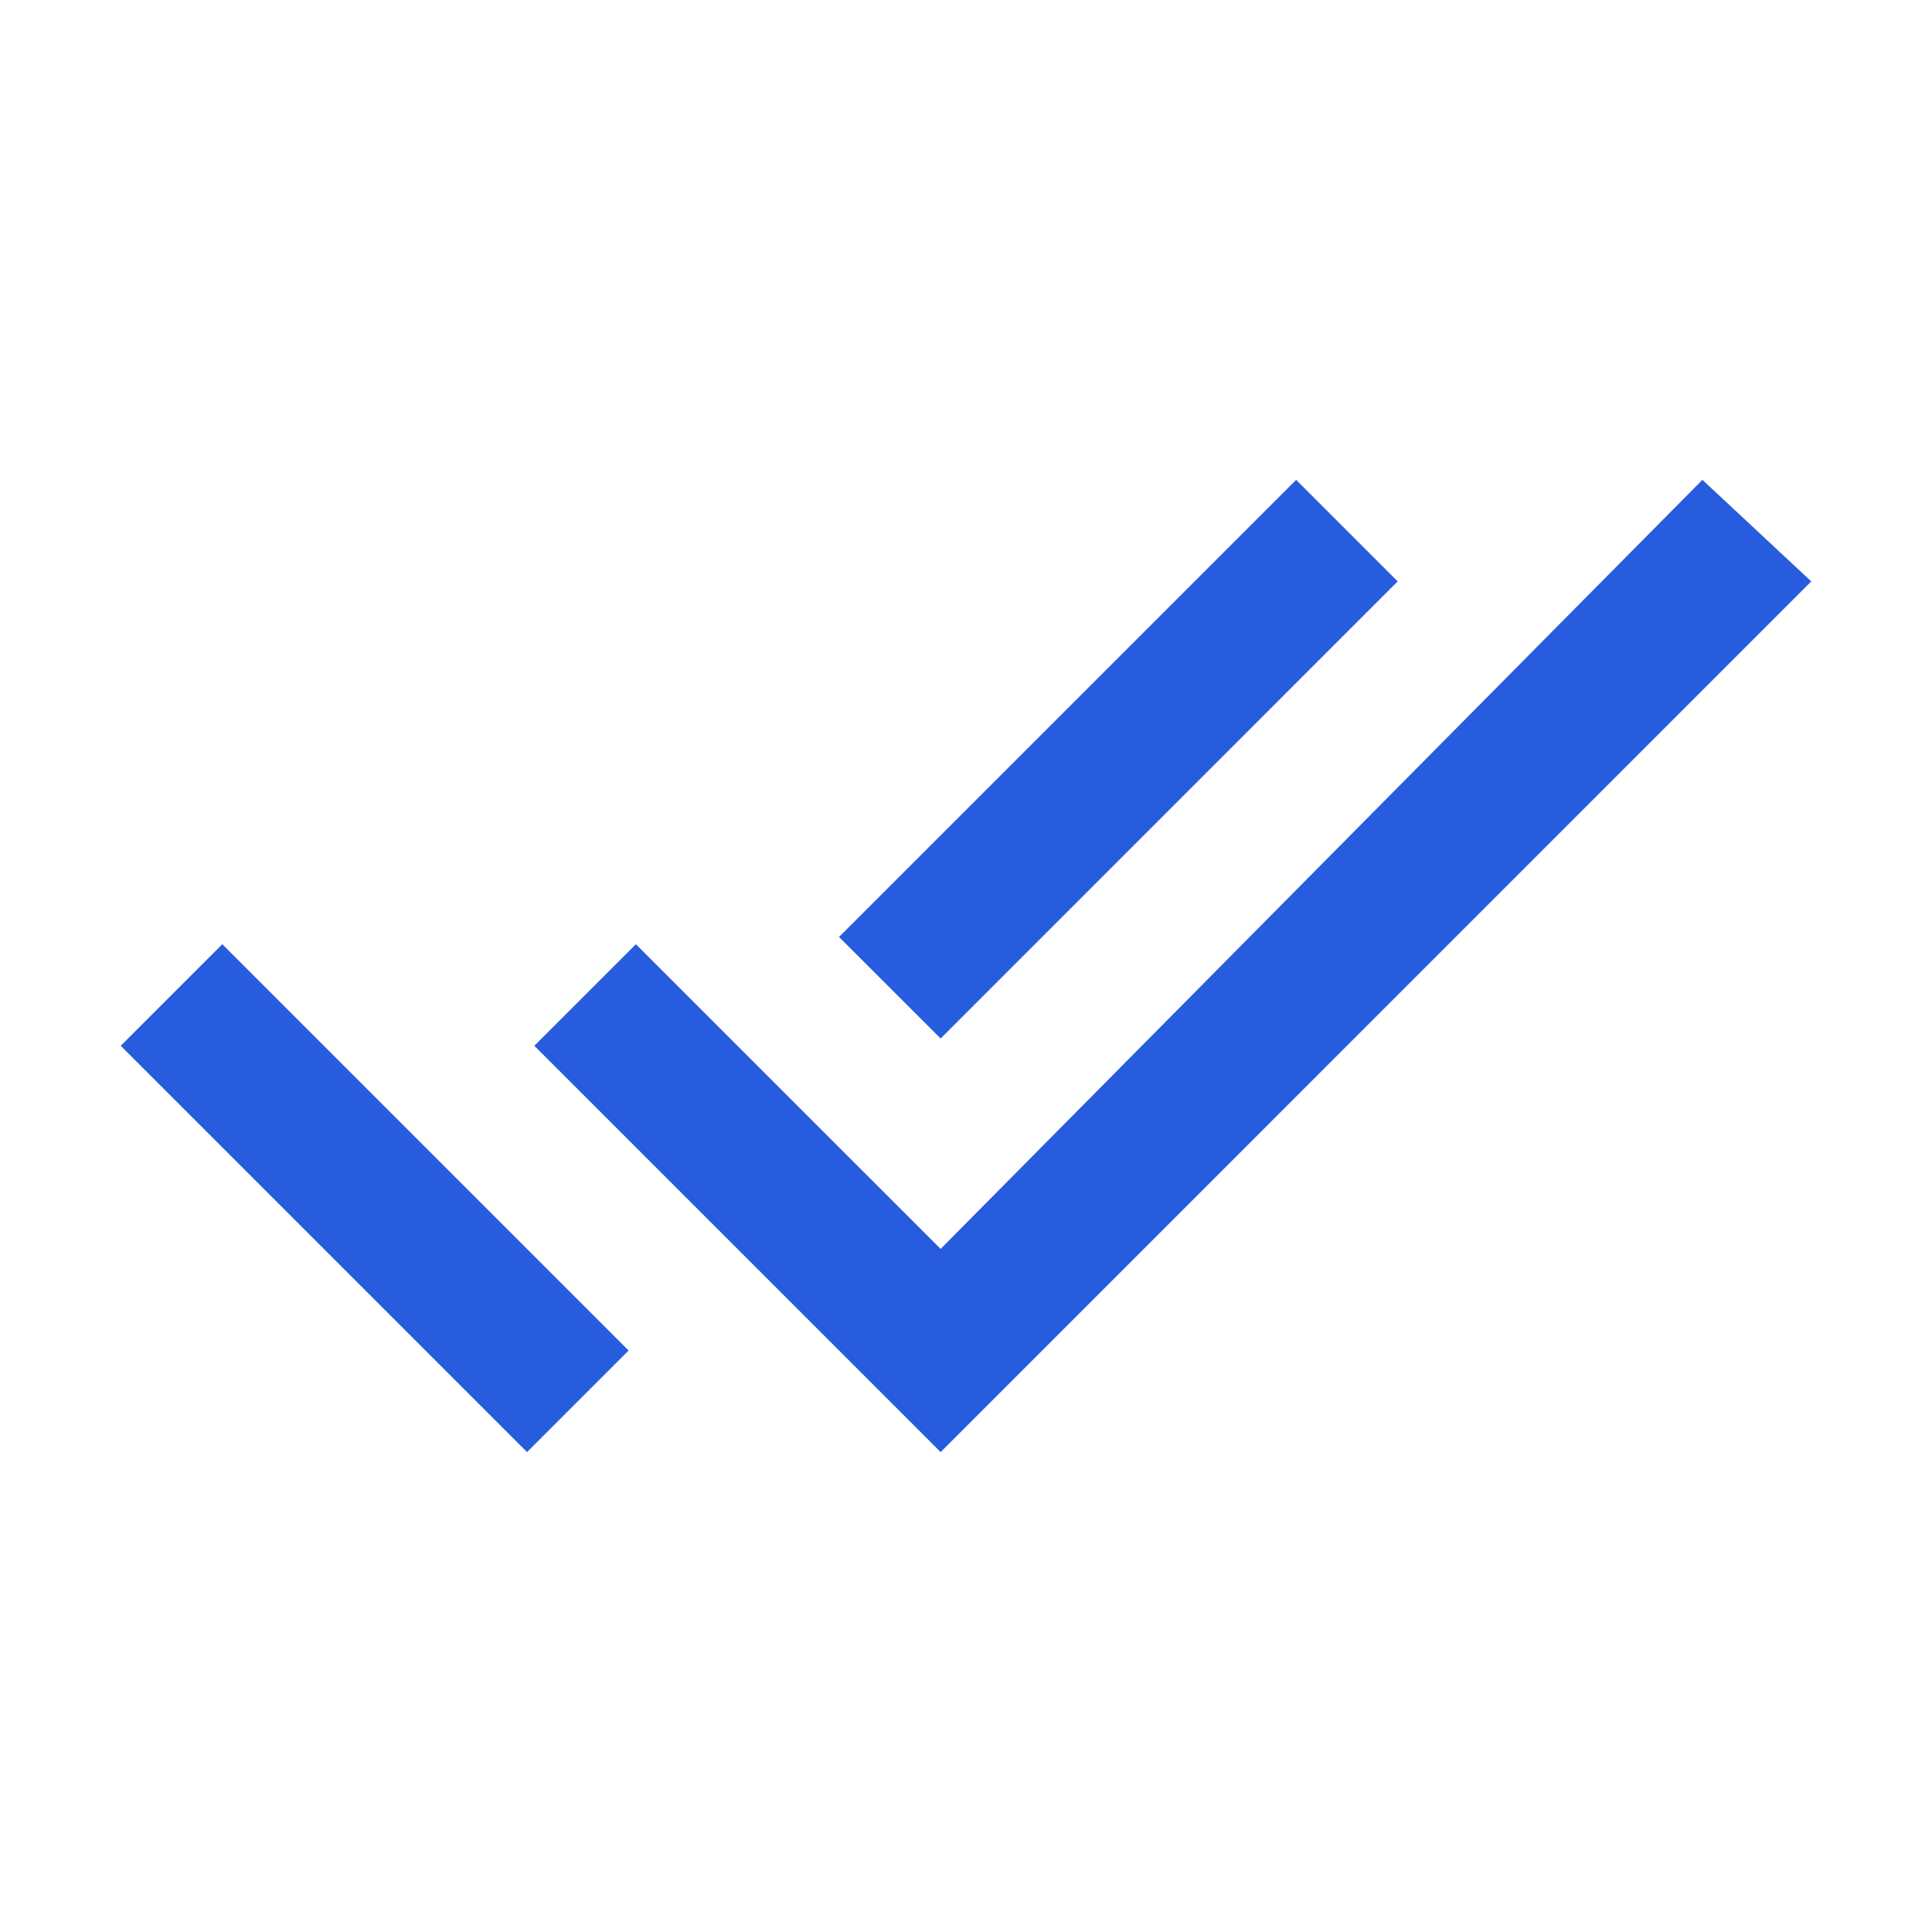 <svg width="30" height="30" viewBox="0 0 30 30" fill="none" xmlns="http://www.w3.org/2000/svg">
<g clip-path="url(#clip0_2380_181756)">
<path d="M21.703 9.028L20.126 7.451L13.028 14.549L14.606 16.126L21.703 9.028ZM26.435 7.451L14.606 19.393L9.874 14.662L8.297 16.239L14.606 22.548L28.125 9.028L26.435 7.451ZM1.875 16.239L8.184 22.548L9.761 20.971L3.452 14.662L1.875 16.239Z" fill="#275CDE"/>
</g>
<defs>
<clipPath id="clip0_2380_181756">
<rect width="30" height="30" fill="white"/>
</clipPath>
</defs>
</svg>
